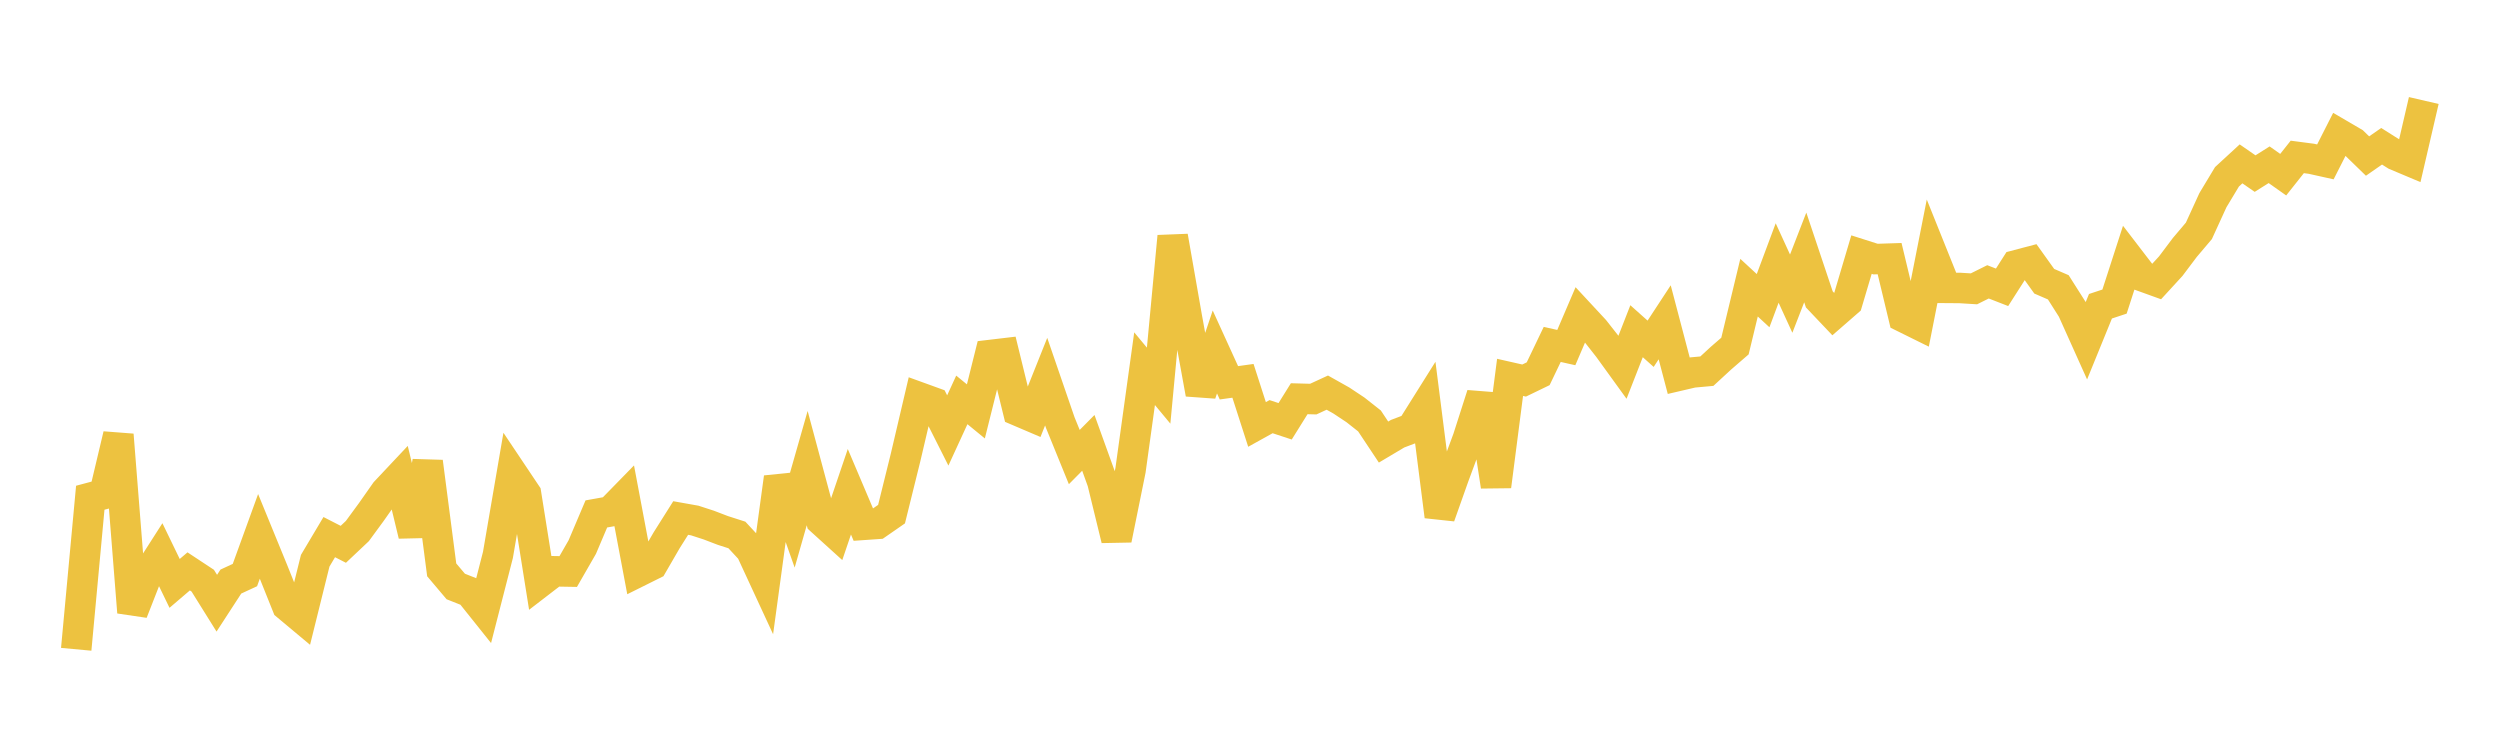 <svg width="164" height="48" xmlns="http://www.w3.org/2000/svg" xmlns:xlink="http://www.w3.org/1999/xlink"><path fill="none" stroke="rgb(237,194,64)" stroke-width="2" d="M5,42.594L5.922,32.651L6.844,32.405L7.766,28.524L8.689,40.166L9.611,37.807L10.533,36.367L11.455,38.271L12.377,37.483L13.299,38.091L14.222,39.57L15.144,38.151L16.066,37.724L16.988,35.185L17.91,37.436L18.832,39.737L19.754,40.507L20.677,36.785L21.599,35.235L22.521,35.707L23.443,34.837L24.365,33.579L25.287,32.266L26.21,31.284L27.132,35.104L28.054,30.293L28.976,37.383L29.898,38.474L30.82,38.839L31.743,39.994L32.665,36.401L33.587,31.026L34.509,32.403L35.431,38.185L36.353,37.476L37.275,37.492L38.198,35.886L39.12,33.714L40.042,33.549L40.964,32.605L41.886,37.497L42.808,37.038L43.731,35.444L44.653,33.982L45.575,34.146L46.497,34.445L47.419,34.798L48.341,35.094L49.263,36.088L50.186,38.082L51.108,31.321L52.03,33.94L52.952,30.708L53.874,34.143L54.796,34.978L55.719,32.259L56.641,34.43L57.563,34.366L58.485,33.727L59.407,30.002L60.329,26.072L61.251,26.406L62.174,28.238L63.096,26.233L64.018,26.988L64.94,23.291L65.862,23.182L66.784,26.951L67.707,27.345L68.629,25.036L69.551,27.718L70.473,29.983L71.395,29.052L72.317,31.61L73.24,35.391L74.162,30.844L75.084,24.187L76.006,25.298L76.928,15.507L77.85,20.772L78.772,25.834L79.695,23.088L80.617,25.111L81.539,24.982L82.461,27.844L83.383,27.333L84.305,27.637L85.228,26.156L86.15,26.181L87.072,25.756L87.994,26.274L88.916,26.886L89.838,27.613L90.76,29L91.683,28.451L92.605,28.101L93.527,26.632L94.449,33.87L95.371,31.268L96.293,28.771L97.216,25.89L98.138,31.899L99.06,24.755L99.982,24.964L100.904,24.518L101.826,22.594L102.749,22.801L103.671,20.648L104.593,21.641L105.515,22.814L106.437,24.088L107.359,21.728L108.281,22.551L109.204,21.143L110.126,24.648L111.048,24.433L111.97,24.349L112.892,23.499L113.814,22.701L114.737,18.871L115.659,19.723L116.581,17.253L117.503,19.263L118.425,16.888L119.347,19.64L120.269,20.612L121.192,19.808L122.114,16.702L123.036,16.996L123.958,16.966L124.88,20.809L125.802,21.265L126.725,16.589L127.647,18.884L128.569,18.891L129.491,18.948L130.413,18.489L131.335,18.848L132.257,17.403L133.18,17.16L134.102,18.449L135.024,18.848L135.946,20.301L136.868,22.352L137.79,20.09L138.713,19.784L139.635,16.931L140.557,18.132L141.479,18.465L142.401,17.46L143.323,16.235L144.246,15.145L145.168,13.13L146.09,11.599L147.012,10.75L147.934,11.388L148.856,10.807L149.778,11.459L150.701,10.294L151.623,10.415L152.545,10.62L153.467,8.802L154.389,9.341L155.311,10.237L156.234,9.595L157.156,10.177L158.078,10.565L159,6.594"></path></svg>